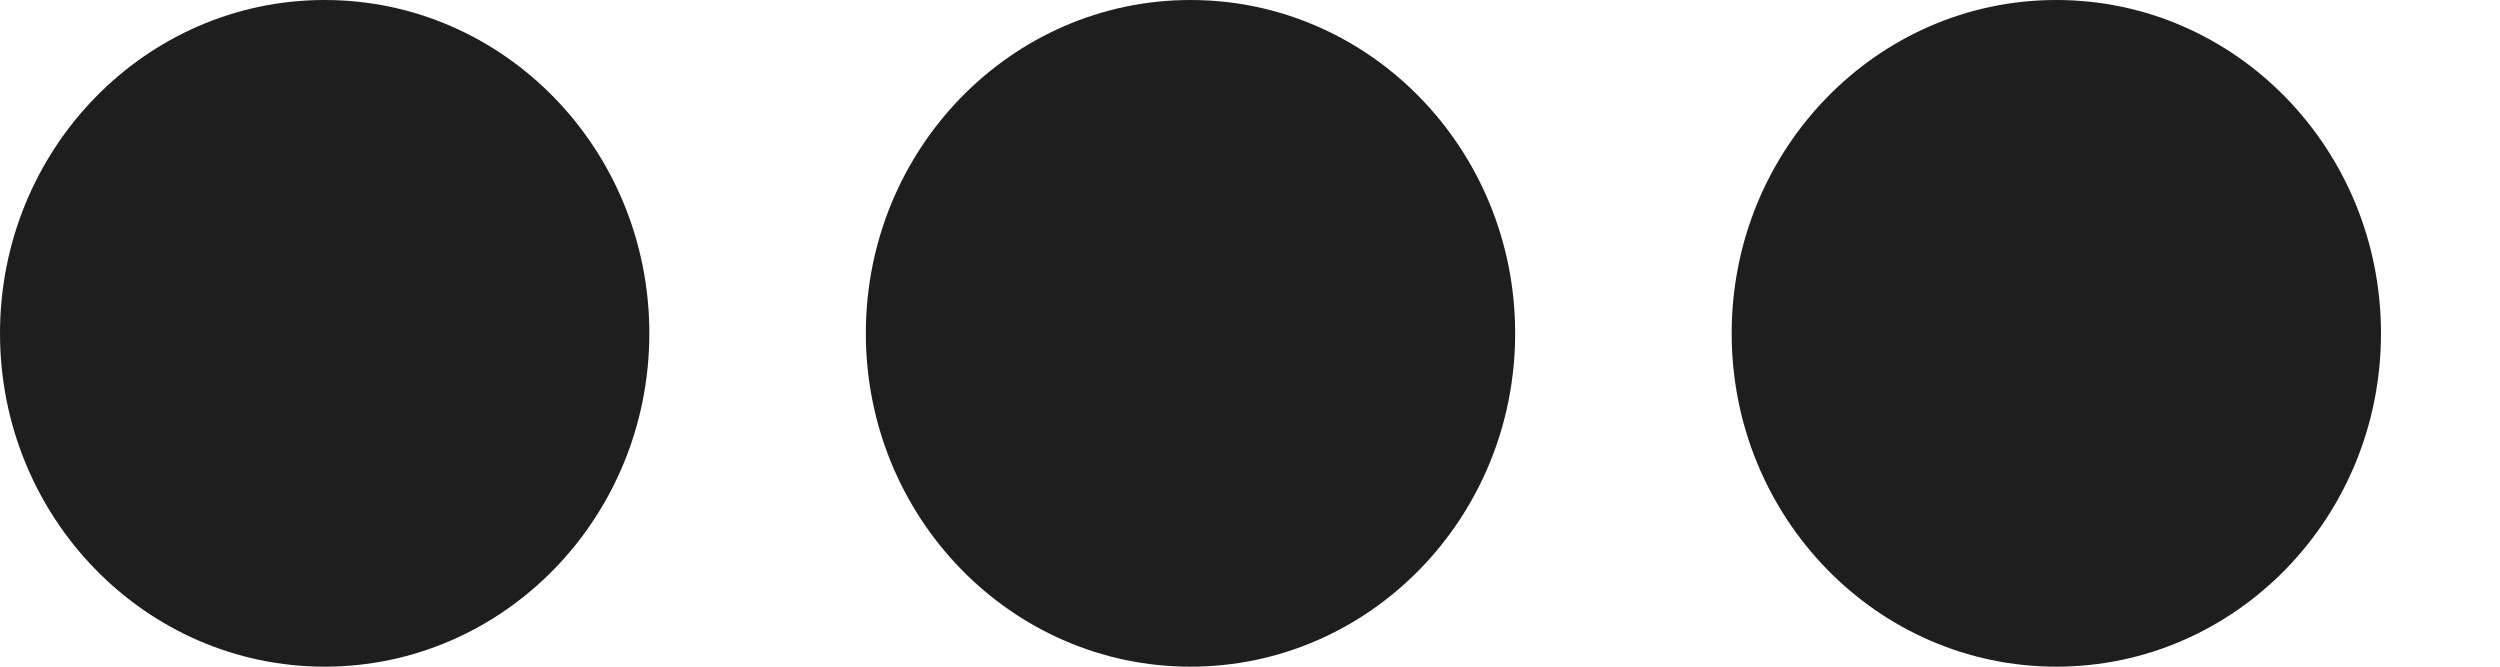 <svg width="15" height="4" viewBox="0 0 15 4" fill="none" xmlns="http://www.w3.org/2000/svg">
<g id="Expandable Menu">
<ellipse id="Ellipse 46" cx="1.948" cy="2" rx="1.948" ry="2" fill="#1E1E1E"/>
<ellipse id="Ellipse 47" cx="7.143" cy="2" rx="1.948" ry="2" fill="#1E1E1E"/>
<ellipse id="Ellipse 48" cx="12.338" cy="2" rx="1.948" ry="2" fill="#1E1E1E"/>
</g>
</svg>
